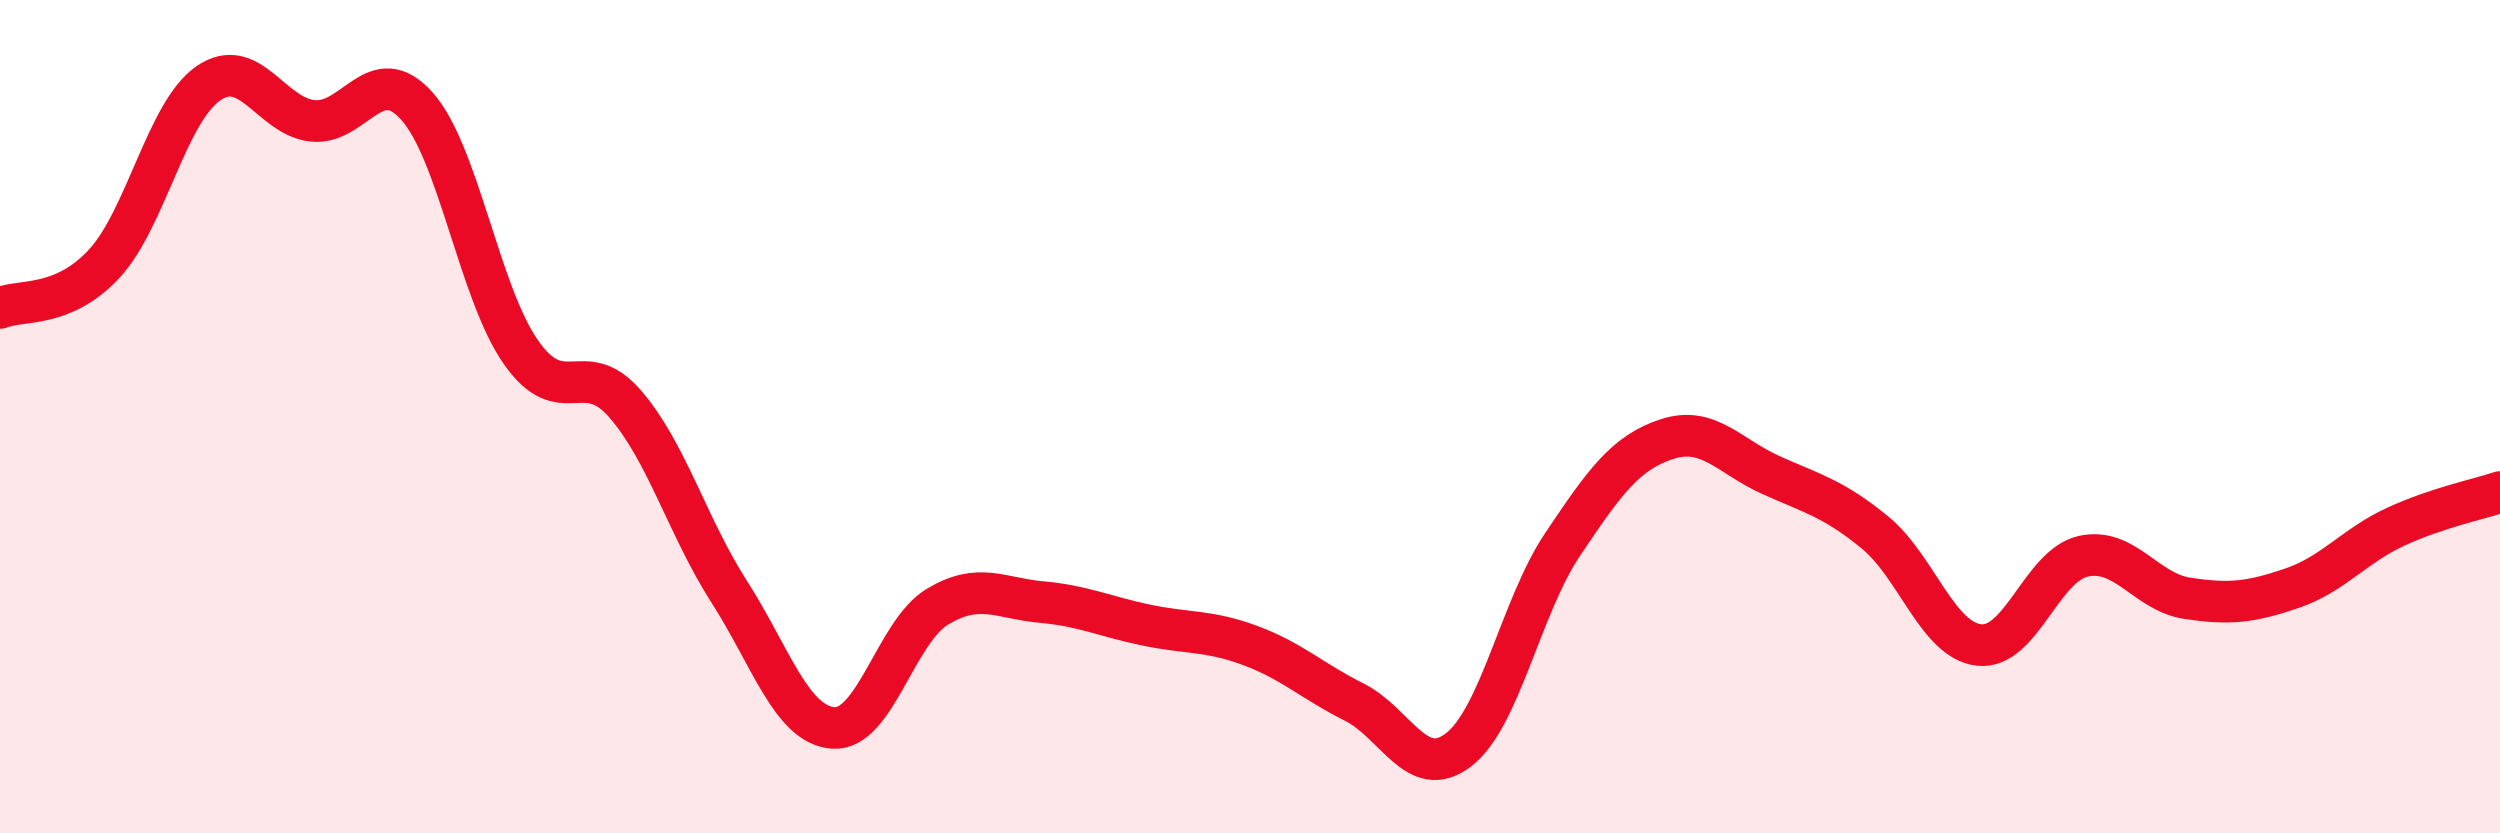 
    <svg width="60" height="20" viewBox="0 0 60 20" xmlns="http://www.w3.org/2000/svg">
      <path
        d="M 0,7.39 C 0.5,7.18 1.5,7.41 2.5,6.33 C 3.5,5.25 4,2.69 5,2 C 6,1.31 6.5,2.79 7.5,2.9 C 8.5,3.01 9,1.43 10,2.54 C 11,3.65 11.5,7.02 12.5,8.45 C 13.5,9.88 14,8.54 15,9.69 C 16,10.84 16.5,12.64 17.5,14.2 C 18.5,15.76 19,17.4 20,17.47 C 21,17.54 21.5,15.16 22.5,14.56 C 23.5,13.96 24,14.36 25,14.45 C 26,14.54 26.5,14.79 27.5,15 C 28.5,15.21 29,15.12 30,15.49 C 31,15.86 31.5,16.35 32.5,16.85 C 33.5,17.35 34,18.76 35,18 C 36,17.24 36.5,14.56 37.5,13.07 C 38.5,11.58 39,10.87 40,10.54 C 41,10.21 41.5,10.95 42.5,11.4 C 43.5,11.85 44,11.96 45,12.78 C 46,13.6 46.5,15.37 47.5,15.48 C 48.5,15.59 49,13.57 50,13.35 C 51,13.13 51.5,14.21 52.5,14.36 C 53.5,14.51 54,14.46 55,14.12 C 56,13.78 56.5,13.1 57.5,12.64 C 58.5,12.18 59.5,11.98 60,11.81L60 20L0 20Z"
        fill="#EB0A25"
        opacity="0.1"
        stroke-linecap="round"
        stroke-linejoin="round"
      />
      <path
        d="M 0,7.39 C 0.5,7.18 1.5,7.41 2.5,6.33 C 3.5,5.25 4,2.69 5,2 C 6,1.31 6.5,2.79 7.5,2.9 C 8.5,3.01 9,1.43 10,2.54 C 11,3.65 11.5,7.02 12.5,8.45 C 13.5,9.88 14,8.54 15,9.69 C 16,10.84 16.5,12.64 17.5,14.2 C 18.5,15.76 19,17.4 20,17.47 C 21,17.54 21.5,15.16 22.5,14.56 C 23.5,13.96 24,14.36 25,14.45 C 26,14.54 26.5,14.79 27.5,15 C 28.5,15.21 29,15.12 30,15.49 C 31,15.86 31.5,16.35 32.5,16.85 C 33.5,17.35 34,18.76 35,18 C 36,17.24 36.5,14.56 37.5,13.07 C 38.5,11.58 39,10.87 40,10.54 C 41,10.21 41.5,10.95 42.5,11.4 C 43.5,11.85 44,11.96 45,12.78 C 46,13.6 46.5,15.37 47.5,15.48 C 48.5,15.59 49,13.57 50,13.35 C 51,13.13 51.5,14.21 52.5,14.36 C 53.5,14.51 54,14.46 55,14.12 C 56,13.78 56.5,13.1 57.5,12.64 C 58.5,12.18 59.5,11.98 60,11.81"
        stroke="#EB0A25"
        stroke-width="1"
        fill="none"
        stroke-linecap="round"
        stroke-linejoin="round"
      />
    </svg>
  